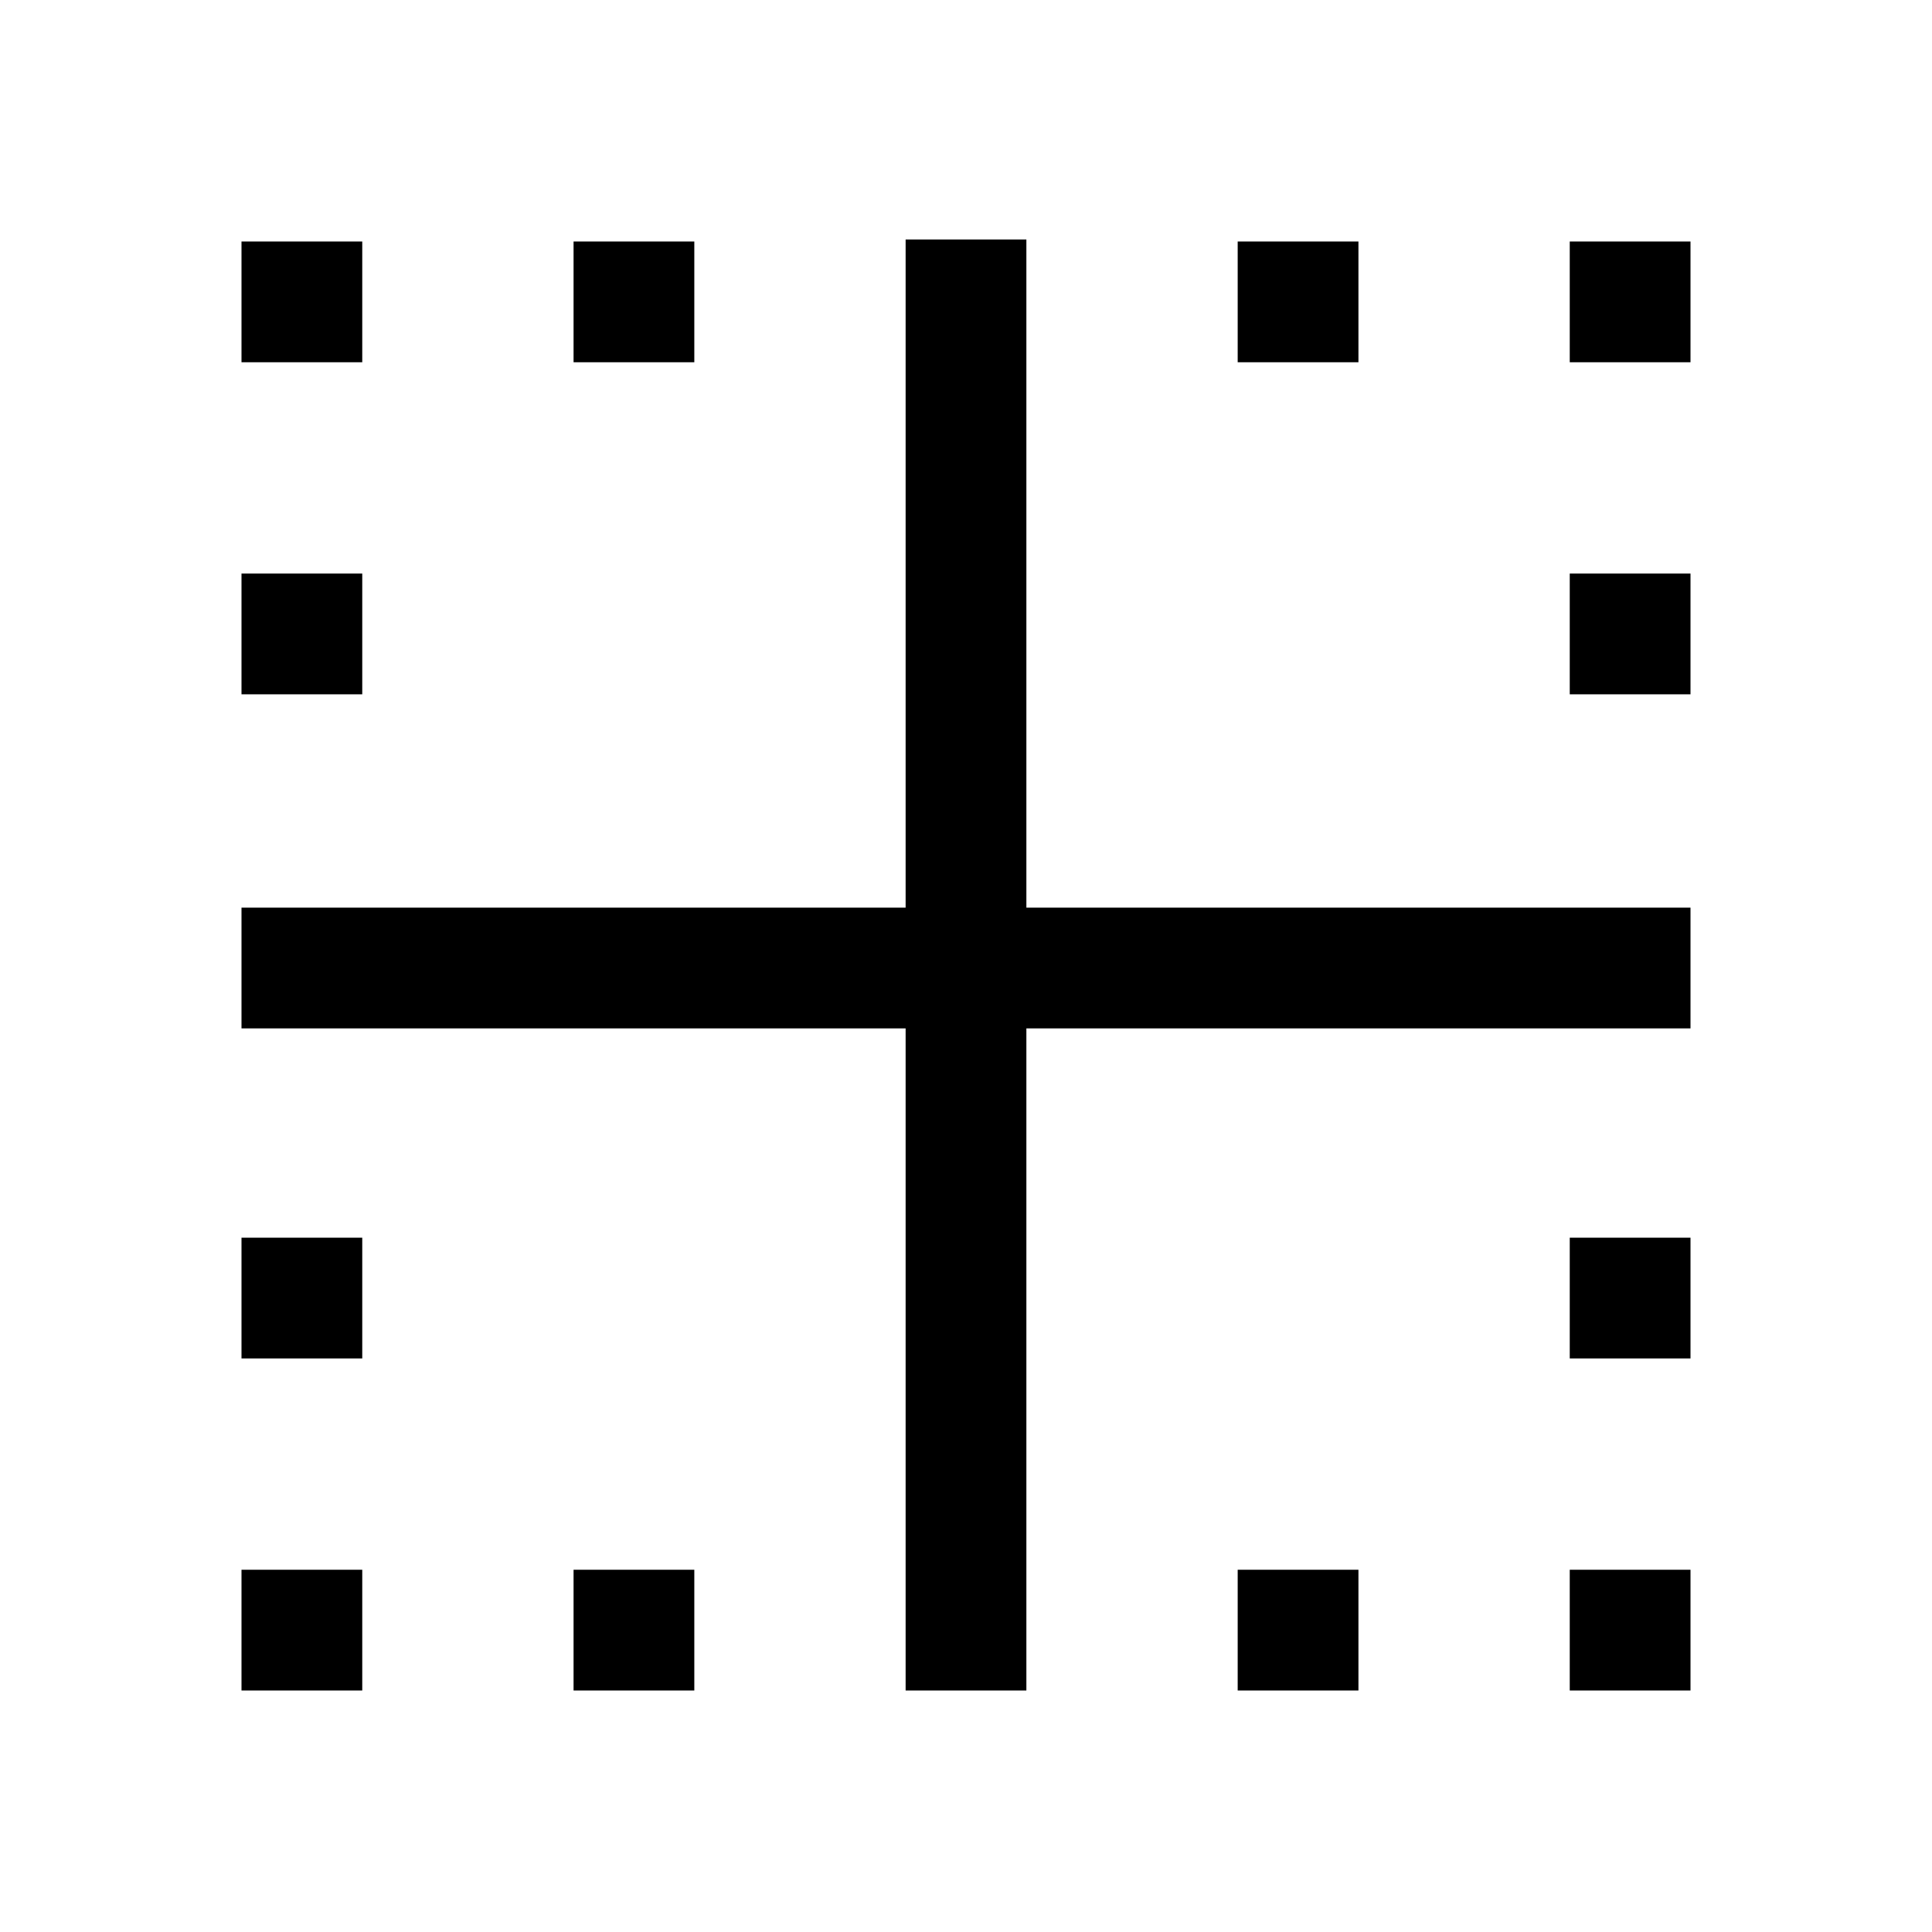 <svg xmlns="http://www.w3.org/2000/svg" height="48" width="48"><path d="M6 42V39H9V42ZM22.5 42V25.55H6V22.55H22.5V5.95H25.5V22.55H42V25.55H25.5V42ZM6 33.75V30.75H9V33.75ZM6 17.25V14.25H9V17.25ZM6 9V6H9V9ZM14.25 42V39H17.25V42ZM14.25 9V6H17.25V9ZM30.75 42V39H33.75V42ZM30.75 9V6H33.75V9ZM39 42V39H42V42ZM39 33.75V30.75H42V33.75ZM39 17.25V14.25H42V17.25ZM39 9V6H42V9Z"/></svg>